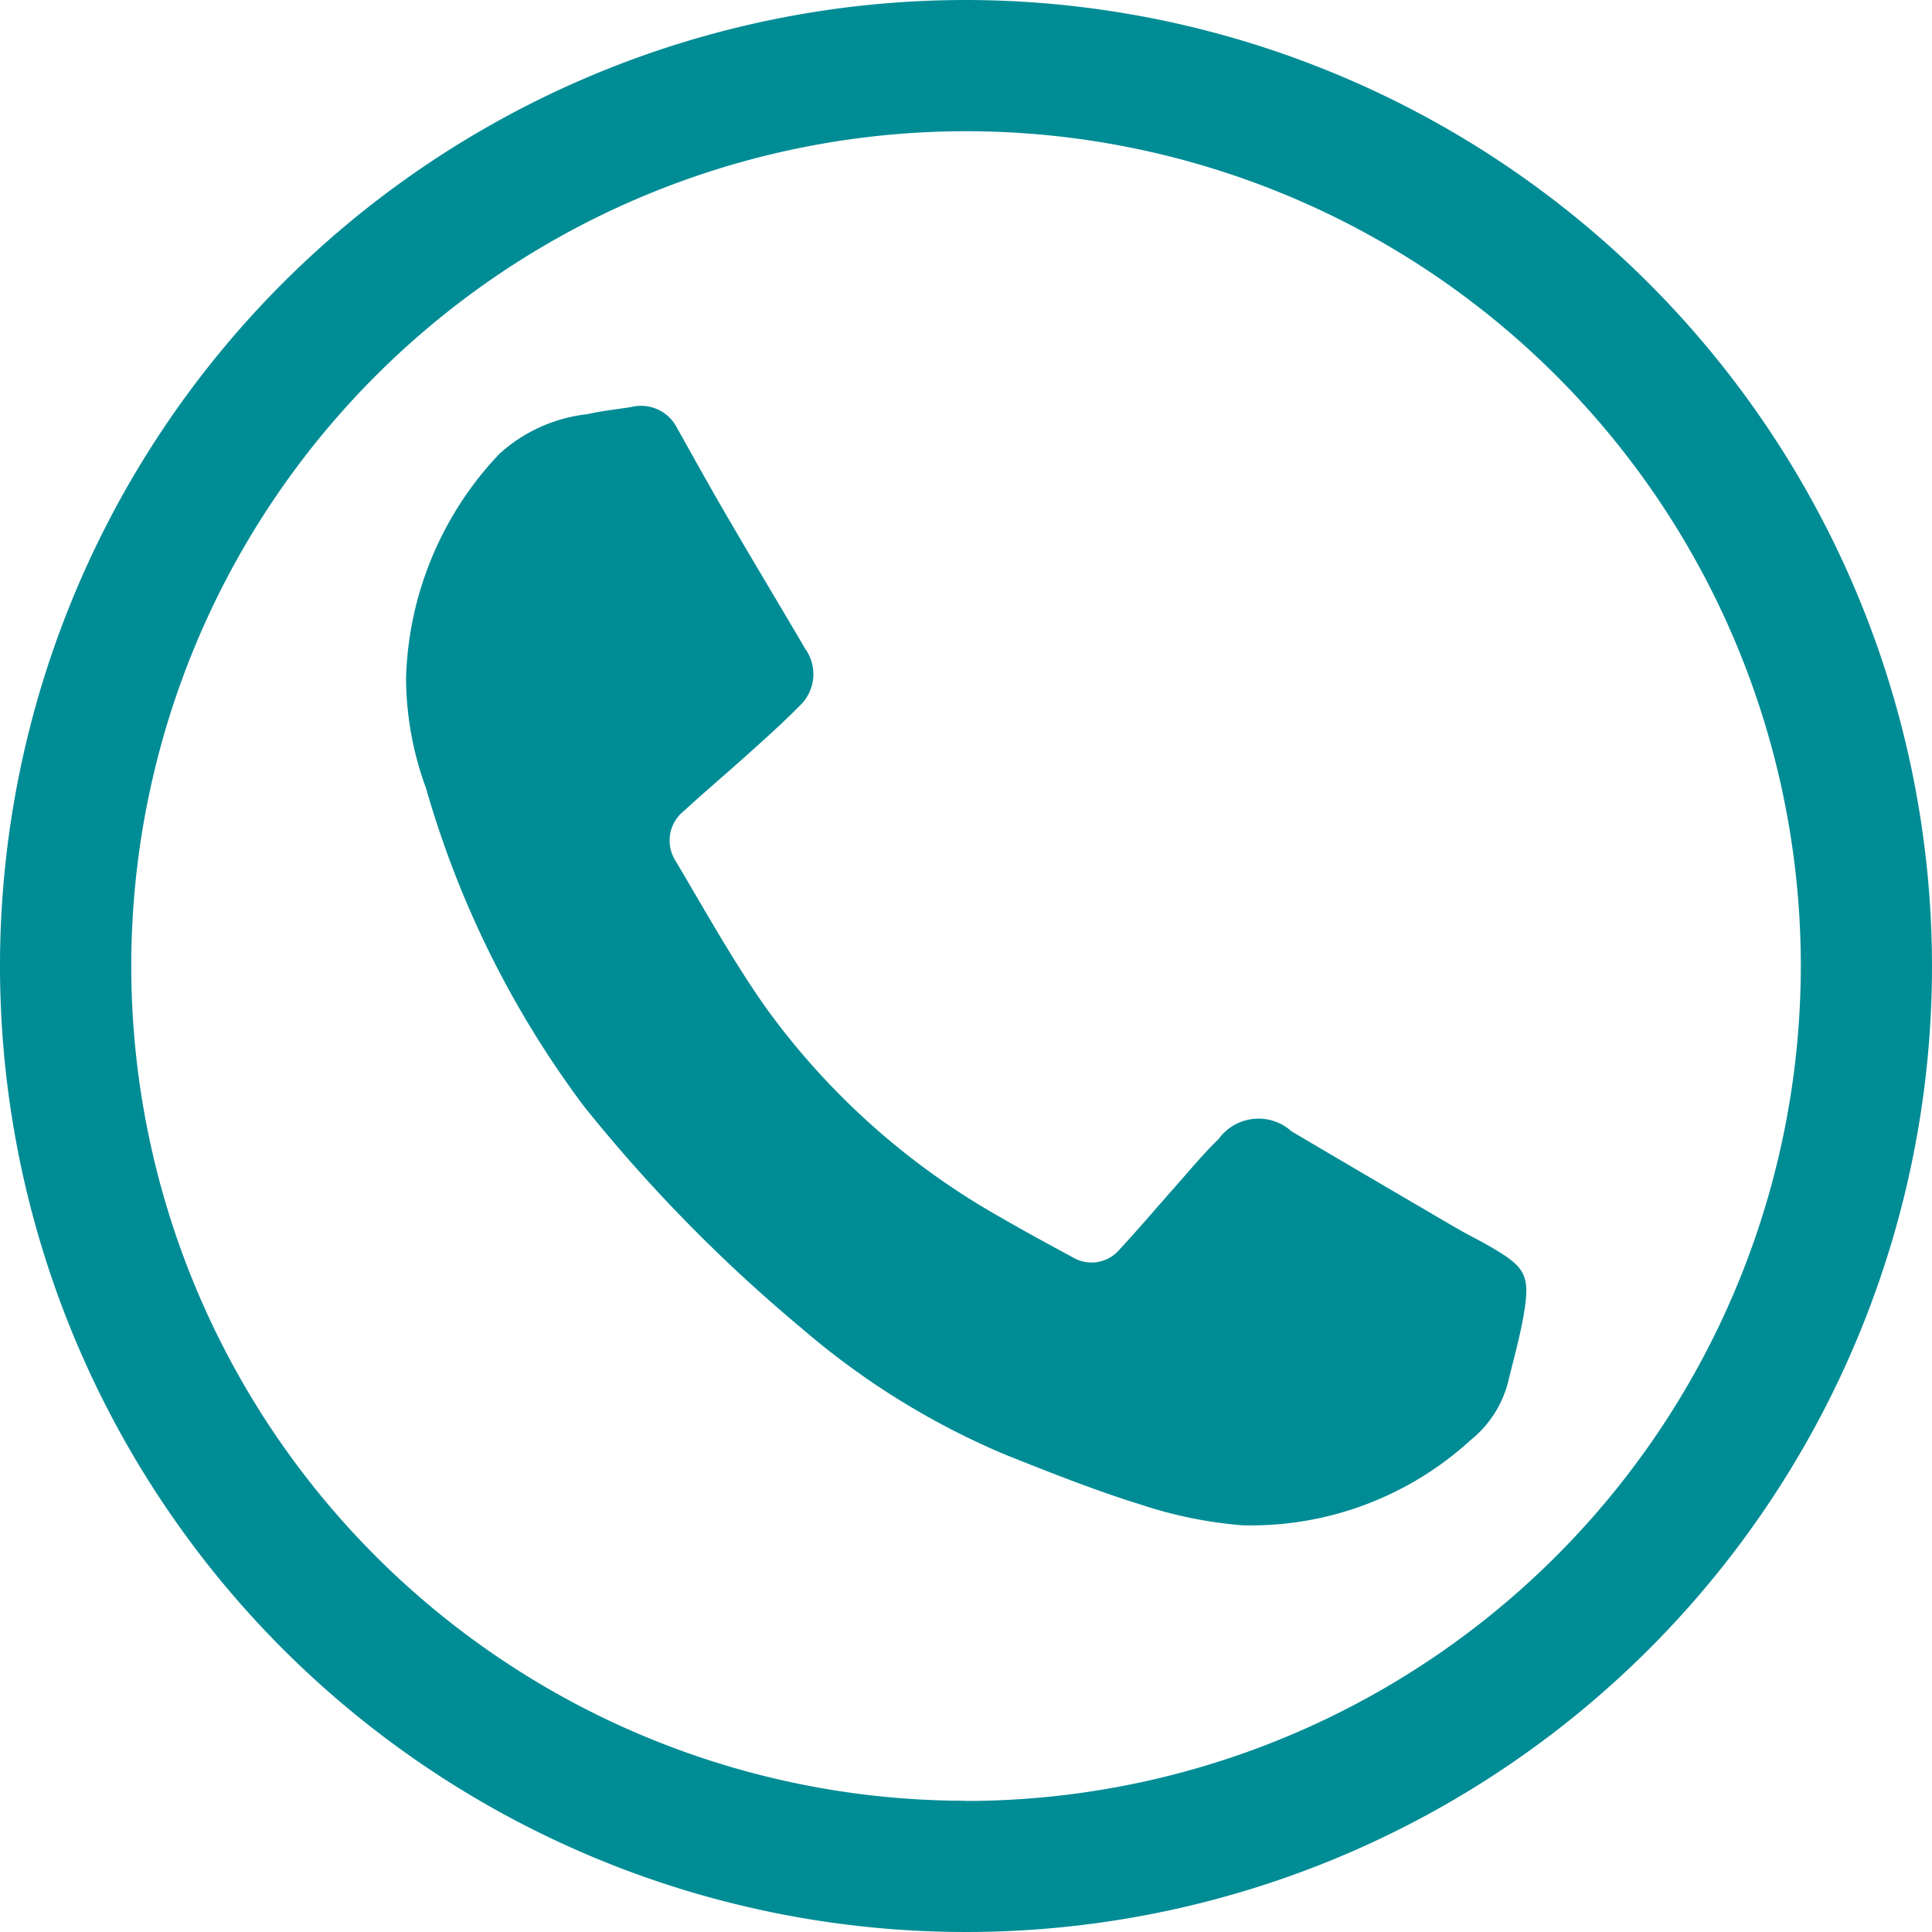<svg xmlns="http://www.w3.org/2000/svg" width="40" height="40" viewBox="0 0 40 40"><g transform="translate(-1187.323 -32.713)"><path d="M1256.662,97.021c-.255-.151-.523-.28-.78-.43q-1.7-.992-3.393-1.991a1.02,1.02,0,0,0-1.512.16c-.323.312-.61.662-.91,1-.376.422-.74.855-1.125,1.268a.759.759,0,0,1-.99.176c-.488-.264-.977-.527-1.456-.806a15.206,15.206,0,0,1-4.9-4.371c-.68-.969-1.257-2.011-1.863-3.031a.782.782,0,0,1,.187-1.04c.386-.358.792-.7,1.182-1.049s.816-.727,1.2-1.116a.9.9,0,0,0,.116-1.185l-.176-.3c-.507-.857-1.018-1.711-1.518-2.572-.328-.563-.641-1.133-.96-1.7a.835.835,0,0,0-.947-.431c-.3.048-.609.078-.906.148a3.232,3.232,0,0,0-1.827.825,7.02,7.02,0,0,0-1.929,4.639,6.656,6.656,0,0,0,.414,2.281,20.262,20.262,0,0,0,3.26,6.573,32.169,32.169,0,0,0,4.525,4.615,15.9,15.9,0,0,0,4.209,2.61c.924.368,1.85.737,2.8,1.032a8.946,8.946,0,0,0,2.1.429,6.735,6.735,0,0,0,4.73-1.761,2.264,2.264,0,0,0,.787-1.24c.113-.464.243-.926.322-1.4C1257.426,97.593,1257.331,97.416,1256.662,97.021Z" transform="translate(-38.425 -38.463)" fill="#008c95"/><path d="M1207.323,32.713a20,20,0,1,0,20,20A20.023,20.023,0,0,0,1207.323,32.713Zm0,37.283a17.283,17.283,0,1,1,17.284-17.283A17.3,17.3,0,0,1,1207.323,70Z" transform="translate(0 0)" fill="#008c95"/></g></svg>